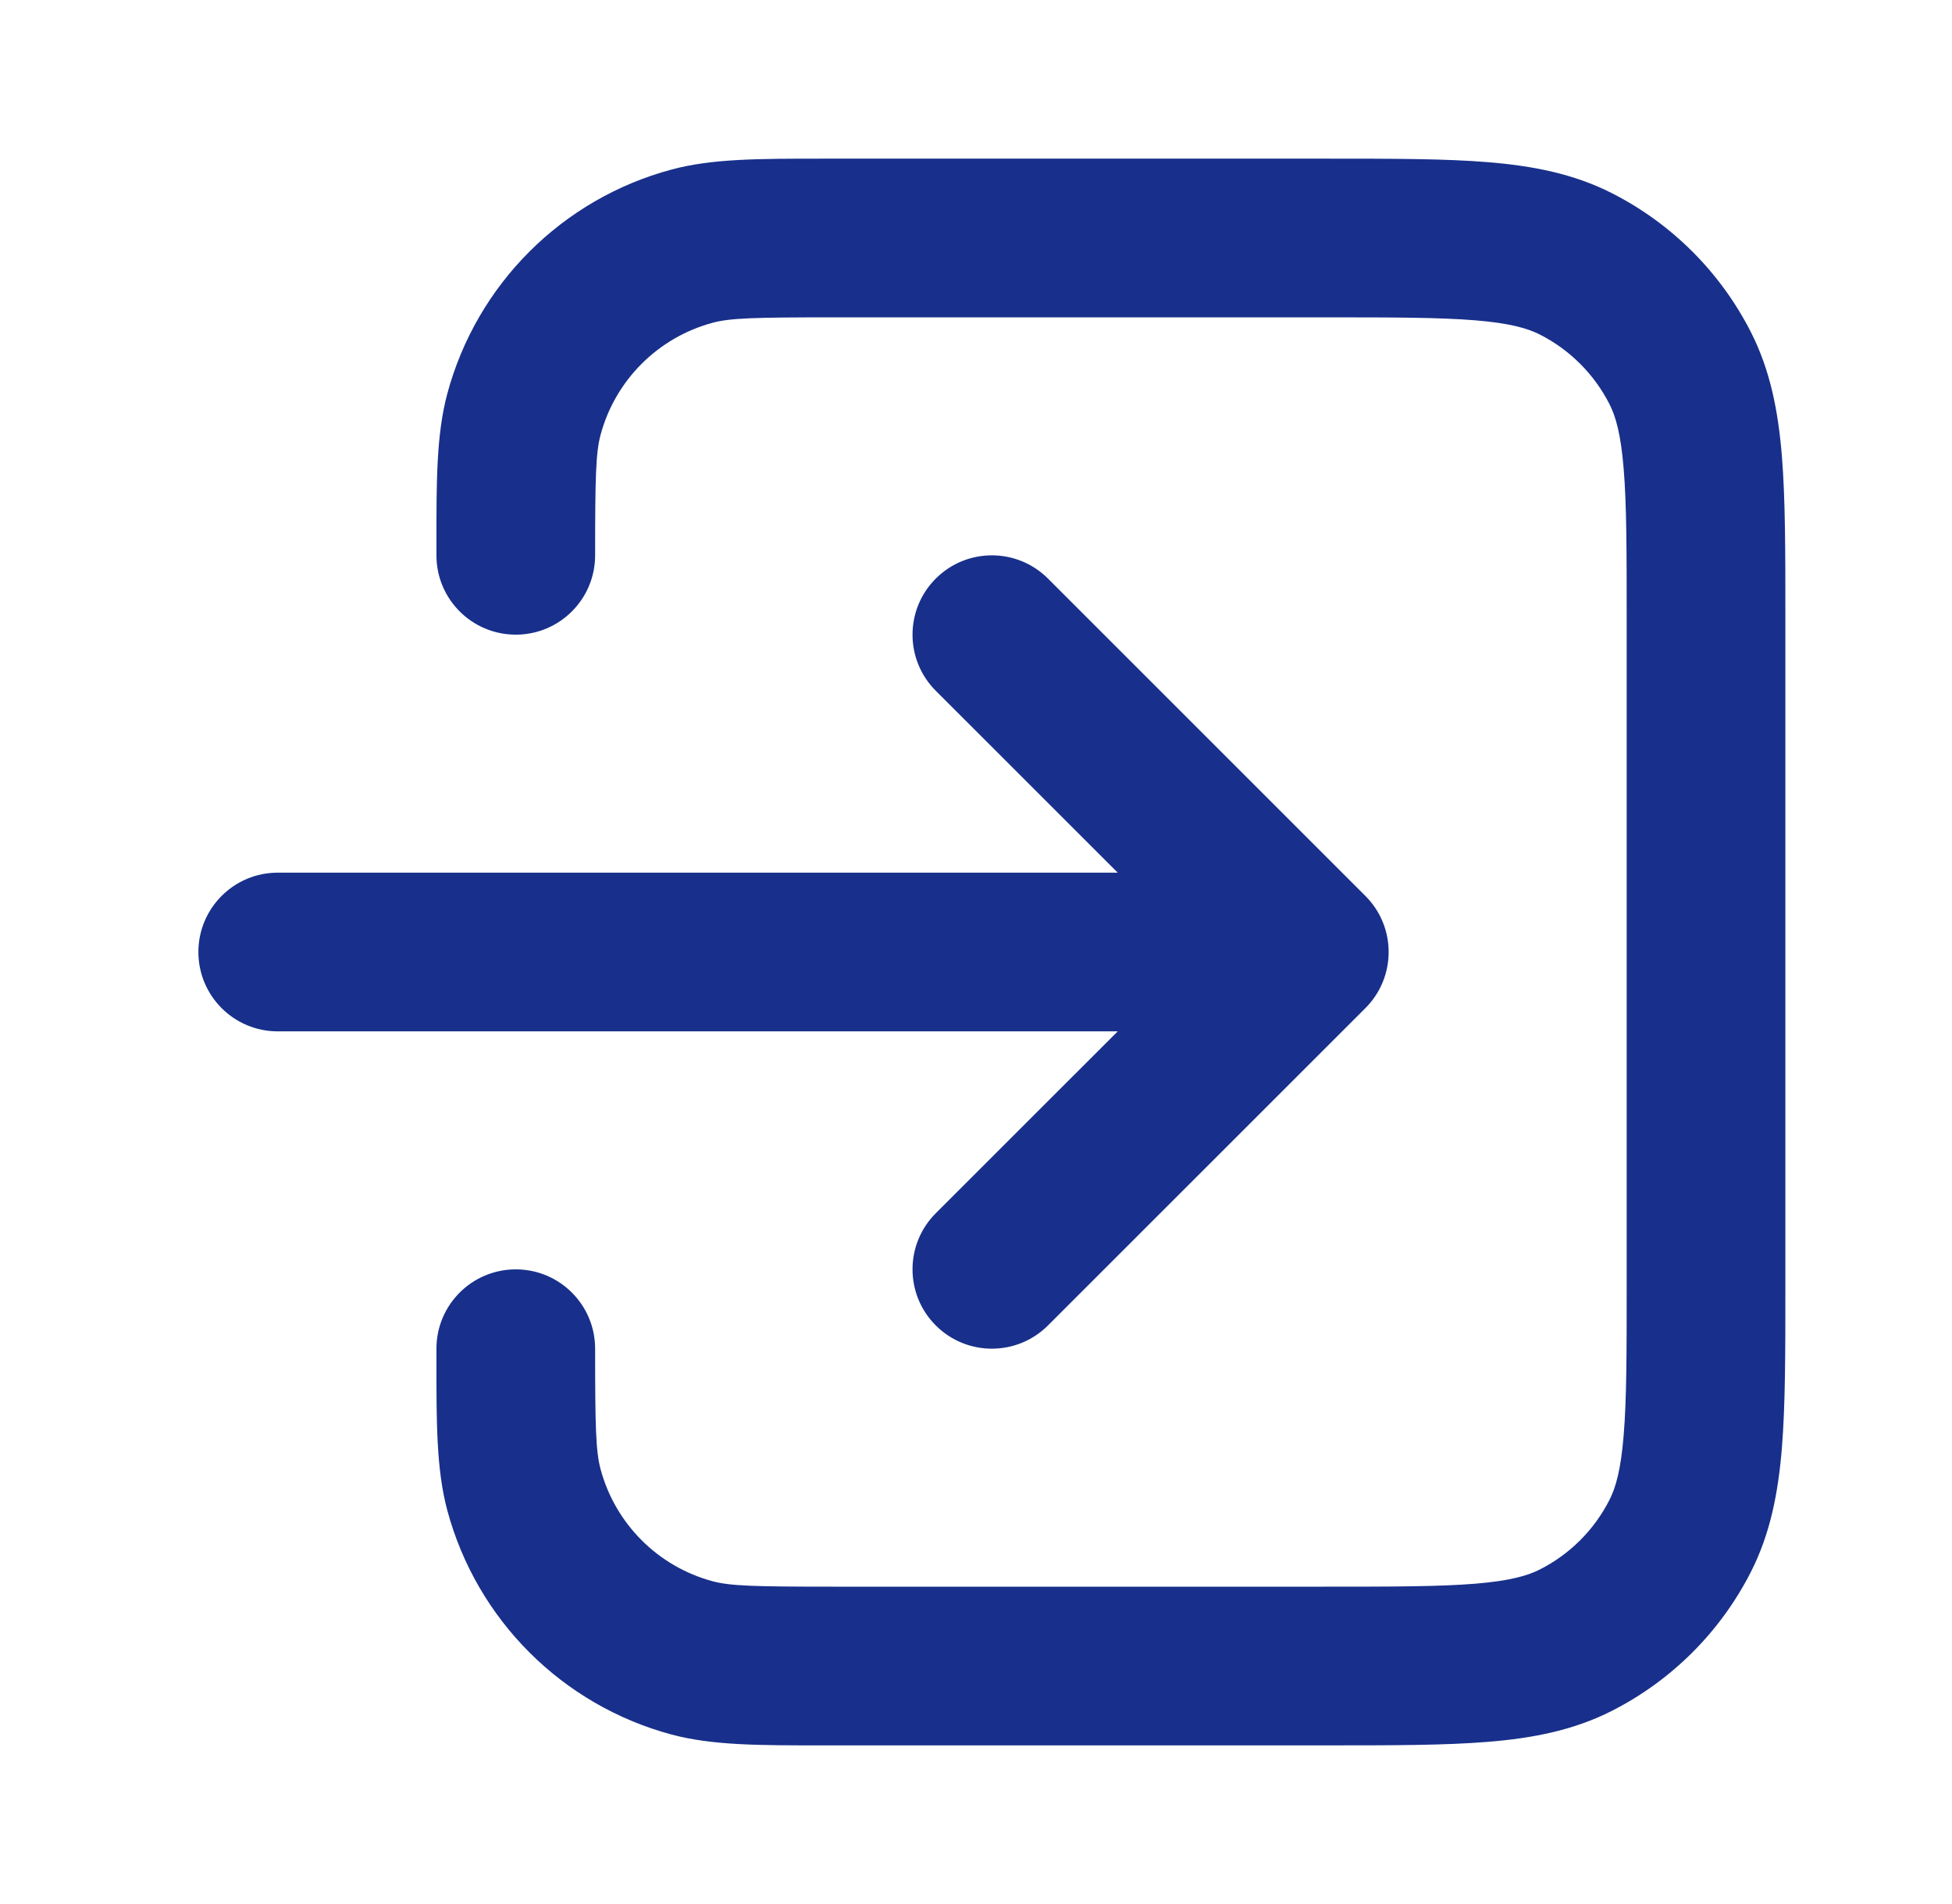 <svg width="41" height="40" viewBox="0 0 41 40" fill="none" xmlns="http://www.w3.org/2000/svg">
<path fill-rule="evenodd" clip-rule="evenodd" d="M17.271 3.333C17.346 3.333 17.423 3.333 17.5 3.333L27.902 3.333C29.244 3.333 30.351 3.333 31.253 3.407C32.19 3.484 33.051 3.648 33.86 4.06C35.115 4.699 36.135 5.719 36.774 6.973C37.186 7.782 37.35 8.644 37.427 9.58C37.5 10.482 37.5 11.59 37.5 12.931V27.069C37.5 28.411 37.5 29.518 37.427 30.42C37.35 31.357 37.186 32.218 36.774 33.027C36.135 34.281 35.115 35.301 33.86 35.94C33.051 36.352 32.19 36.517 31.253 36.593C30.351 36.667 29.244 36.667 27.902 36.667H17.5C17.423 36.667 17.346 36.667 17.271 36.667C15.945 36.668 14.961 36.668 14.108 36.44C11.808 35.823 10.011 34.026 9.394 31.726C9.166 30.873 9.166 29.888 9.167 28.563C9.167 28.487 9.167 28.411 9.167 28.333C9.167 27.413 9.913 26.667 10.834 26.667C11.754 26.667 12.5 27.413 12.5 28.333C12.5 29.991 12.515 30.492 12.614 30.863C12.922 32.013 13.821 32.912 14.971 33.22C15.341 33.319 15.843 33.333 17.5 33.333H27.834C29.261 33.333 30.232 33.332 30.982 33.271C31.713 33.211 32.086 33.103 32.347 32.97C32.974 32.651 33.484 32.141 33.804 31.513C33.937 31.253 34.045 30.879 34.104 30.148C34.166 29.398 34.167 28.428 34.167 27V13C34.167 11.572 34.166 10.602 34.104 9.852C34.045 9.121 33.937 8.747 33.804 8.487C33.484 7.86 32.974 7.35 32.347 7.03C32.086 6.897 31.713 6.789 30.982 6.729C30.232 6.668 29.261 6.667 27.834 6.667H17.5C15.843 6.667 15.341 6.681 14.971 6.78C13.821 7.089 12.922 7.987 12.614 9.137C12.515 9.508 12.5 10.009 12.5 11.667C12.5 12.587 11.754 13.333 10.834 13.333C9.913 13.333 9.167 12.587 9.167 11.667C9.167 11.589 9.167 11.513 9.167 11.437C9.166 10.112 9.166 9.127 9.394 8.275C10.011 5.974 11.808 4.177 14.108 3.561C14.961 3.332 15.945 3.333 17.271 3.333ZM19.655 12.155C20.306 11.504 21.361 11.504 22.012 12.155L28.679 18.822C29.33 19.472 29.33 20.528 28.679 21.179L22.012 27.845C21.361 28.496 20.306 28.496 19.655 27.845C19.004 27.194 19.004 26.139 19.655 25.488L23.477 21.667H5.834C4.913 21.667 4.167 20.921 4.167 20C4.167 19.08 4.913 18.333 5.834 18.333H23.477L19.655 14.512C19.004 13.861 19.004 12.806 19.655 12.155Z" fill="#18308B"/>
</svg>
